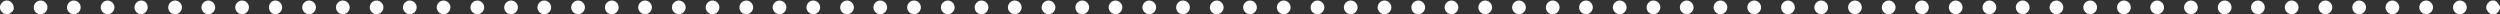 <?xml version="1.0" encoding="UTF-8"?>
<!DOCTYPE svg PUBLIC '-//W3C//DTD SVG 1.0//EN'
          'http://www.w3.org/TR/2001/REC-SVG-20010904/DTD/svg10.dtd'>
<svg height="2.7" preserveAspectRatio="xMidYMid meet" version="1.0" viewBox="5.0 4.9 474.0 2.7" width="474.0" xmlns="http://www.w3.org/2000/svg" xmlns:xlink="http://www.w3.org/1999/xlink" zoomAndPan="magnify"
><rect x="5.0" y="4.9" width="474.0" height="2.7" fill="#333333" stroke="none"/><g
  ><g id="change1_2"
    ><path d="M6.3,7.6c-0.3,0-0.7-0.1-0.9-0.4C5.1,7,5,6.6,5,6.3C5,6.1,5,6,5.1,5.8c0.1-0.2,0.2-0.3,0.3-0.4 C5.7,5,6.3,4.9,6.8,5.1c0.2,0.1,0.3,0.2,0.4,0.3c0.1,0.1,0.2,0.3,0.3,0.4C7.5,6,7.6,6.1,7.6,6.3c0,0.1,0,0.2,0,0.3 c0,0.1,0,0.2-0.1,0.2c0,0.1-0.1,0.2-0.1,0.2c0,0.1-0.1,0.1-0.2,0.2C7.1,7.3,6.9,7.4,6.8,7.5C6.6,7.5,6.4,7.6,6.3,7.6z" fill="#fff"
    /></g
    ><g id="change1_1"
    ><path d="M470.1,6.3c0-0.7,0.6-1.3,1.3-1.3l0,0c0.7,0,1.3,0.6,1.3,1.3l0,0c0,0.7-0.6,1.3-1.3,1.3l0,0 C470.6,7.6,470.1,7,470.1,6.3z M463.7,6.3c0-0.7,0.6-1.3,1.3-1.3l0,0c0.7,0,1.3,0.6,1.3,1.3l0,0c0,0.7-0.6,1.3-1.3,1.3l0,0 C464.3,7.6,463.7,7,463.7,6.3z M457.3,6.3c0-0.7,0.6-1.3,1.3-1.3l0,0c0.7,0,1.3,0.6,1.3,1.3l0,0c0,0.7-0.6,1.3-1.3,1.3l0,0 C457.9,7.6,457.3,7,457.3,6.3z M451,6.3c0-0.7,0.6-1.3,1.3-1.3l0,0c0.7,0,1.3,0.6,1.3,1.3l0,0c0,0.7-0.6,1.3-1.3,1.3l0,0 C451.5,7.6,451,7,451,6.3z M444.6,6.3c0-0.7,0.6-1.3,1.3-1.3l0,0c0.7,0,1.3,0.6,1.3,1.3l0,0c0,0.7-0.6,1.3-1.3,1.3l0,0 C445.2,7.6,444.6,7,444.6,6.3z M438.2,6.3c0-0.7,0.6-1.3,1.3-1.3l0,0c0.7,0,1.3,0.6,1.3,1.3l0,0c0,0.7-0.6,1.3-1.3,1.3l0,0 C438.8,7.6,438.2,7,438.2,6.3z M431.8,6.3c0-0.7,0.6-1.3,1.3-1.3l0,0c0.7,0,1.3,0.6,1.3,1.3l0,0c0,0.7-0.6,1.3-1.3,1.3l0,0 C432.4,7.6,431.8,7,431.8,6.3z M425.5,6.3c0-0.7,0.6-1.3,1.3-1.3l0,0c0.7,0,1.3,0.6,1.3,1.3l0,0c0,0.7-0.6,1.3-1.3,1.3l0,0 C426,7.6,425.5,7,425.5,6.3z M419.1,6.3c0-0.7,0.6-1.3,1.3-1.3l0,0c0.7,0,1.3,0.6,1.3,1.3l0,0c0,0.7-0.6,1.3-1.3,1.3l0,0 C419.7,7.6,419.1,7,419.1,6.3z M412.7,6.3c0-0.7,0.6-1.3,1.3-1.3l0,0c0.7,0,1.3,0.6,1.3,1.3l0,0c0,0.7-0.6,1.3-1.3,1.3l0,0 C413.3,7.6,412.7,7,412.7,6.3z M406.4,6.3c0-0.7,0.6-1.3,1.3-1.3l0,0c0.7,0,1.3,0.6,1.3,1.3l0,0c0,0.7-0.6,1.3-1.3,1.3l0,0 C406.9,7.6,406.4,7,406.4,6.3z M400,6.3c0-0.7,0.6-1.3,1.3-1.3l0,0c0.7,0,1.3,0.6,1.3,1.3l0,0c0,0.7-0.6,1.3-1.3,1.3l0,0 C400.6,7.6,400,7,400,6.3z M393.6,6.3c0-0.7,0.6-1.3,1.3-1.3l0,0c0.7,0,1.3,0.6,1.3,1.3l0,0c0,0.7-0.6,1.3-1.3,1.3l0,0 C394.2,7.6,393.6,7,393.6,6.3z M387.2,6.3c0-0.7,0.6-1.3,1.3-1.3l0,0c0.7,0,1.3,0.6,1.3,1.3l0,0c0,0.7-0.6,1.3-1.3,1.3l0,0 C387.8,7.6,387.2,7,387.2,6.3z M380.9,6.3c0-0.7,0.6-1.3,1.3-1.3l0,0c0.7,0,1.3,0.6,1.3,1.3l0,0c0,0.7-0.6,1.3-1.3,1.3l0,0 C381.4,7.6,380.9,7,380.9,6.3z M374.5,6.3c0-0.7,0.6-1.3,1.3-1.3l0,0c0.7,0,1.3,0.6,1.3,1.3l0,0c0,0.7-0.6,1.3-1.3,1.3l0,0 C375.1,7.6,374.5,7,374.5,6.3z M368.1,6.3c0-0.7,0.6-1.3,1.3-1.3l0,0c0.7,0,1.3,0.6,1.3,1.3l0,0c0,0.7-0.6,1.3-1.3,1.3l0,0 C368.7,7.6,368.1,7,368.1,6.3z M361.8,6.3c0-0.7,0.6-1.3,1.3-1.3l0,0c0.7,0,1.3,0.6,1.3,1.3l0,0c0,0.7-0.6,1.3-1.3,1.3l0,0 C362.3,7.6,361.8,7,361.8,6.3z M355.4,6.3c0-0.7,0.6-1.3,1.3-1.3l0,0c0.7,0,1.3,0.6,1.3,1.3l0,0c0,0.7-0.6,1.3-1.3,1.3l0,0 C356,7.6,355.4,7,355.4,6.3z M349,6.3c0-0.7,0.6-1.3,1.3-1.3l0,0c0.7,0,1.3,0.6,1.3,1.3l0,0c0,0.7-0.6,1.3-1.3,1.3l0,0 C349.6,7.6,349,7,349,6.3z M342.7,6.3c0-0.7,0.6-1.3,1.3-1.3l0,0c0.7,0,1.3,0.6,1.3,1.3l0,0c0,0.7-0.6,1.3-1.3,1.3l0,0 C343.2,7.6,342.7,7,342.7,6.3z M336.3,6.3c0-0.7,0.6-1.3,1.3-1.3l0,0c0.7,0,1.3,0.6,1.3,1.3l0,0c0,0.7-0.6,1.3-1.3,1.3l0,0 C336.9,7.6,336.3,7,336.3,6.3z M329.9,6.3c0-0.7,0.6-1.3,1.3-1.3l0,0c0.7,0,1.3,0.6,1.3,1.3l0,0c0,0.7-0.6,1.3-1.3,1.3l0,0 C330.5,7.6,329.9,7,329.9,6.3z M323.5,6.3c0-0.7,0.6-1.3,1.3-1.3l0,0c0.7,0,1.3,0.6,1.3,1.3l0,0c0,0.7-0.6,1.3-1.3,1.3l0,0 C324.1,7.6,323.5,7,323.5,6.3z M317.2,6.3c0-0.7,0.6-1.3,1.3-1.3l0,0c0.7,0,1.3,0.6,1.3,1.3l0,0c0,0.7-0.6,1.3-1.3,1.3l0,0 C317.7,7.6,317.2,7,317.2,6.3z M310.8,6.3c0-0.7,0.6-1.3,1.3-1.3l0,0c0.7,0,1.3,0.6,1.3,1.3l0,0c0,0.7-0.6,1.3-1.3,1.3l0,0 C311.4,7.6,310.8,7,310.8,6.3z M304.4,6.3c0-0.7,0.6-1.3,1.3-1.3l0,0c0.7,0,1.3,0.6,1.3,1.3l0,0c0,0.7-0.6,1.3-1.3,1.3l0,0 C305,7.6,304.4,7,304.4,6.3z M298.1,6.3c0-0.7,0.6-1.3,1.3-1.3l0,0c0.7,0,1.3,0.6,1.3,1.3l0,0c0,0.7-0.6,1.3-1.3,1.3l0,0 C298.6,7.6,298.1,7,298.1,6.3z M291.7,6.3c0-0.7,0.6-1.3,1.3-1.3l0,0c0.7,0,1.3,0.6,1.3,1.3l0,0c0,0.7-0.6,1.3-1.3,1.3l0,0 C292.3,7.6,291.7,7,291.7,6.3z M285.3,6.3c0-0.7,0.6-1.3,1.3-1.3l0,0c0.7,0,1.3,0.6,1.3,1.3l0,0c0,0.7-0.6,1.3-1.3,1.3l0,0 C285.9,7.6,285.3,7,285.3,6.3z M278.9,6.3c0-0.7,0.6-1.3,1.3-1.3l0,0c0.7,0,1.3,0.6,1.3,1.3l0,0c0,0.7-0.6,1.3-1.3,1.3l0,0 C279.5,7.6,278.9,7,278.9,6.3z M272.6,6.3c0-0.7,0.6-1.3,1.3-1.3l0,0c0.7,0,1.3,0.6,1.3,1.3l0,0c0,0.7-0.6,1.3-1.3,1.3l0,0 C273.1,7.6,272.6,7,272.6,6.3z M266.2,6.3c0-0.7,0.6-1.3,1.3-1.3l0,0c0.7,0,1.3,0.6,1.3,1.3l0,0c0,0.7-0.6,1.3-1.3,1.3l0,0 C266.8,7.6,266.2,7,266.2,6.3z M259.8,6.3c0-0.7,0.6-1.3,1.3-1.3l0,0c0.7,0,1.3,0.6,1.3,1.3l0,0c0,0.7-0.6,1.3-1.3,1.3l0,0 C260.4,7.6,259.8,7,259.8,6.3z M253.5,6.3c0-0.7,0.6-1.3,1.3-1.3l0,0c0.7,0,1.3,0.6,1.3,1.3l0,0c0,0.7-0.6,1.3-1.3,1.3l0,0 C254,7.6,253.5,7,253.5,6.3z M247.1,6.3c0-0.7,0.6-1.3,1.3-1.3l0,0c0.7,0,1.3,0.6,1.3,1.3l0,0c0,0.7-0.6,1.3-1.3,1.3l0,0 C247.7,7.6,247.1,7,247.1,6.3z M240.7,6.3c0-0.7,0.6-1.3,1.3-1.3l0,0c0.7,0,1.3,0.6,1.3,1.3l0,0c0,0.7-0.6,1.3-1.3,1.3l0,0 C241.3,7.6,240.7,7,240.7,6.3z M234.4,6.3c0-0.7,0.6-1.3,1.3-1.3l0,0c0.7,0,1.3,0.6,1.3,1.3l0,0c0,0.7-0.6,1.3-1.3,1.3l0,0 C234.9,7.6,234.4,7,234.4,6.3z M228,6.3c0-0.7,0.6-1.3,1.3-1.3l0,0c0.7,0,1.3,0.6,1.3,1.3l0,0c0,0.7-0.6,1.3-1.3,1.3l0,0 C228.5,7.6,228,7,228,6.3z M221.6,6.3c0-0.7,0.6-1.3,1.3-1.3l0,0c0.7,0,1.3,0.6,1.3,1.3l0,0c0,0.7-0.6,1.3-1.3,1.3l0,0 C222.2,7.6,221.6,7,221.6,6.3z M215.2,6.3c0-0.7,0.6-1.3,1.3-1.3l0,0c0.7,0,1.3,0.6,1.3,1.3l0,0c0,0.7-0.6,1.3-1.3,1.3l0,0 C215.8,7.6,215.2,7,215.2,6.3z M208.9,6.3c0-0.7,0.6-1.3,1.3-1.3l0,0c0.7,0,1.3,0.6,1.3,1.3l0,0c0,0.7-0.6,1.3-1.3,1.3l0,0 C209.4,7.6,208.9,7,208.9,6.3z M202.5,6.3c0-0.7,0.6-1.3,1.3-1.3l0,0c0.7,0,1.3,0.6,1.3,1.3l0,0c0,0.7-0.6,1.3-1.3,1.3l0,0 C203.1,7.6,202.5,7,202.5,6.3z M196.1,6.3c0-0.7,0.6-1.3,1.3-1.3l0,0c0.7,0,1.3,0.6,1.3,1.3l0,0c0,0.7-0.6,1.3-1.3,1.3l0,0 C196.7,7.6,196.1,7,196.1,6.3z M189.8,6.3c0-0.7,0.6-1.3,1.3-1.3l0,0c0.7,0,1.3,0.6,1.3,1.3l0,0c0,0.7-0.6,1.3-1.3,1.3l0,0 C190.3,7.6,189.8,7,189.8,6.3z M183.4,6.3c0-0.7,0.6-1.3,1.3-1.3l0,0c0.7,0,1.3,0.6,1.3,1.3l0,0c0,0.7-0.6,1.3-1.3,1.3l0,0 C184,7.6,183.4,7,183.4,6.3z M177,6.3c0-0.7,0.6-1.3,1.3-1.3l0,0c0.7,0,1.3,0.6,1.3,1.3l0,0c0,0.7-0.6,1.3-1.3,1.3l0,0 C177.6,7.6,177,7,177,6.3z M170.6,6.3c0-0.7,0.6-1.3,1.3-1.3l0,0c0.7,0,1.3,0.6,1.3,1.3l0,0c0,0.7-0.6,1.3-1.3,1.3l0,0 C171.2,7.6,170.6,7,170.6,6.3z M164.3,6.3c0-0.7,0.6-1.3,1.3-1.3l0,0c0.7,0,1.3,0.6,1.3,1.3l0,0c0,0.7-0.6,1.3-1.3,1.3l0,0 C164.8,7.6,164.3,7,164.3,6.3z M157.9,6.3c0-0.7,0.6-1.3,1.3-1.3l0,0c0.7,0,1.3,0.6,1.3,1.3l0,0c0,0.7-0.6,1.3-1.3,1.3l0,0 C158.5,7.6,157.9,7,157.9,6.3z M151.5,6.3c0-0.7,0.6-1.3,1.3-1.3l0,0c0.7,0,1.3,0.6,1.3,1.3l0,0c0,0.7-0.6,1.3-1.3,1.3l0,0 C152.1,7.6,151.5,7,151.5,6.3z M145.2,6.3c0-0.7,0.6-1.3,1.3-1.3l0,0c0.7,0,1.3,0.6,1.3,1.3l0,0c0,0.7-0.6,1.3-1.3,1.3l0,0 C145.7,7.6,145.2,7,145.2,6.3z M138.8,6.3c0-0.7,0.6-1.3,1.3-1.3l0,0c0.7,0,1.3,0.6,1.3,1.3l0,0c0,0.7-0.6,1.3-1.3,1.3l0,0 C139.4,7.6,138.8,7,138.8,6.3z M132.4,6.3c0-0.7,0.6-1.3,1.3-1.3l0,0c0.7,0,1.3,0.6,1.3,1.3l0,0c0,0.7-0.6,1.3-1.3,1.3l0,0 C133,7.6,132.4,7,132.4,6.3z M126,6.3c0-0.7,0.6-1.3,1.3-1.3l0,0c0.7,0,1.3,0.6,1.3,1.3l0,0c0,0.7-0.6,1.3-1.3,1.3l0,0 C126.6,7.6,126,7,126,6.3z M119.7,6.3c0-0.7,0.6-1.3,1.3-1.3l0,0c0.7,0,1.3,0.6,1.3,1.3l0,0c0,0.7-0.6,1.3-1.3,1.3l0,0 C120.2,7.6,119.7,7,119.7,6.3z M113.3,6.3c0-0.7,0.6-1.3,1.3-1.3l0,0c0.7,0,1.3,0.6,1.3,1.3l0,0c0,0.7-0.6,1.3-1.3,1.3l0,0 C113.9,7.6,113.3,7,113.3,6.3z M106.9,6.3c0-0.7,0.6-1.3,1.3-1.3l0,0c0.7,0,1.3,0.6,1.3,1.3l0,0c0,0.7-0.6,1.3-1.3,1.3l0,0 C107.5,7.6,106.9,7,106.9,6.3z M100.6,6.3c0-0.7,0.6-1.3,1.3-1.3l0,0c0.7,0,1.3,0.6,1.3,1.3l0,0c0,0.7-0.6,1.3-1.3,1.3l0,0 C101.1,7.6,100.6,7,100.6,6.3z M94.2,6.3c0-0.7,0.6-1.3,1.3-1.3l0,0c0.7,0,1.3,0.6,1.3,1.3l0,0c0,0.7-0.6,1.3-1.3,1.3l0,0 C94.8,7.6,94.2,7,94.2,6.3z M87.8,6.3c0-0.7,0.6-1.3,1.3-1.3l0,0c0.7,0,1.3,0.6,1.3,1.3l0,0c0,0.7-0.6,1.3-1.3,1.3l0,0 C88.4,7.6,87.8,7,87.8,6.3z M81.4,6.3C81.4,5.6,82,5,82.7,5l0,0C83.4,5,84,5.6,84,6.3l0,0c0,0.7-0.6,1.3-1.3,1.3l0,0 C82,7.6,81.4,7,81.4,6.3z M75.1,6.3c0-0.7,0.6-1.3,1.3-1.3l0,0c0.7,0,1.3,0.6,1.3,1.3l0,0c0,0.7-0.6,1.3-1.3,1.3l0,0 C75.7,7.6,75.1,7,75.1,6.3z M68.7,6.3C68.7,5.6,69.3,5,70,5l0,0c0.7,0,1.3,0.6,1.3,1.3l0,0c0,0.7-0.6,1.3-1.3,1.3l0,0 C69.3,7.6,68.7,7,68.7,6.3z M62.3,6.3c0-0.7,0.6-1.3,1.3-1.3l0,0c0.7,0,1.3,0.6,1.3,1.3l0,0c0,0.7-0.6,1.3-1.3,1.3l0,0 C62.9,7.6,62.3,7,62.3,6.3z M56,6.3C56,5.6,56.5,5,57.2,5l0,0c0.7,0,1.3,0.6,1.3,1.3l0,0c0,0.7-0.6,1.3-1.3,1.3l0,0 C56.5,7.6,56,7,56,6.3z M49.6,6.3c0-0.7,0.6-1.3,1.3-1.3l0,0c0.7,0,1.3,0.6,1.3,1.3l0,0c0,0.7-0.6,1.3-1.3,1.3l0,0 C50.2,7.6,49.6,7,49.6,6.3z M43.2,6.3c0-0.7,0.6-1.3,1.3-1.3l0,0c0.7,0,1.3,0.6,1.3,1.3l0,0c0,0.7-0.6,1.3-1.3,1.3l0,0 C43.8,7.6,43.2,7,43.2,6.3z M36.9,6.3c0-0.7,0.6-1.3,1.3-1.3l0,0c0.7,0,1.3,0.6,1.3,1.3l0,0c0,0.7-0.6,1.3-1.3,1.3l0,0 C37.4,7.6,36.9,7,36.9,6.3z M30.5,6.3c0-0.7,0.6-1.3,1.3-1.3l0,0C32.5,5,33,5.6,33,6.3l0,0c0,0.7-0.6,1.3-1.3,1.3l0,0 C31.1,7.6,30.5,7,30.5,6.3z M24.1,6.3c0-0.7,0.6-1.3,1.3-1.3l0,0c0.7,0,1.3,0.6,1.3,1.3l0,0c0,0.7-0.6,1.3-1.3,1.3l0,0 C24.7,7.6,24.1,7,24.1,6.3z M17.7,6.3C17.7,5.6,18.3,5,19,5l0,0c0.7,0,1.3,0.6,1.3,1.3l0,0c0,0.7-0.6,1.3-1.3,1.3l0,0 C18.3,7.6,17.7,7,17.7,6.3z M11.4,6.3c0-0.7,0.6-1.3,1.3-1.3l0,0c0.7,0,1.3,0.6,1.3,1.3l0,0c0,0.7-0.6,1.3-1.3,1.3l0,0 C11.9,7.6,11.4,7,11.4,6.3z" fill="#fff"
    /></g
    ><g id="change1_3"
    ><path d="M477.7,7.6c-0.1,0-0.2,0-0.3,0c-0.1,0-0.2,0-0.2-0.1c-0.1,0-0.2-0.1-0.2-0.1c-0.1-0.1-0.1-0.1-0.2-0.2 c-0.1-0.1-0.2-0.3-0.3-0.4c-0.1-0.2-0.1-0.3-0.1-0.5c0-0.2,0-0.3,0.1-0.5c0.1-0.2,0.2-0.3,0.3-0.4c0.1-0.1,0.1-0.1,0.2-0.2 c0.1-0.1,0.2-0.1,0.2-0.1c0.1,0,0.2-0.1,0.2-0.1c0.2,0,0.3,0,0.5,0c0.1,0,0.2,0,0.2,0.1c0.1,0,0.2,0.1,0.2,0.1 c0.1,0,0.1,0.1,0.2,0.2c0.1,0.1,0.2,0.3,0.3,0.4C479,6,479,6.1,479,6.3c0,0.2,0,0.3-0.1,0.5c-0.1,0.2-0.2,0.3-0.3,0.4 c-0.1,0.1-0.1,0.1-0.2,0.2c-0.1,0.1-0.1,0.1-0.2,0.1c-0.1,0-0.2,0.1-0.2,0.1C477.9,7.6,477.8,7.6,477.7,7.6z" fill="#fff"
    /></g
  ></g
></svg
>

